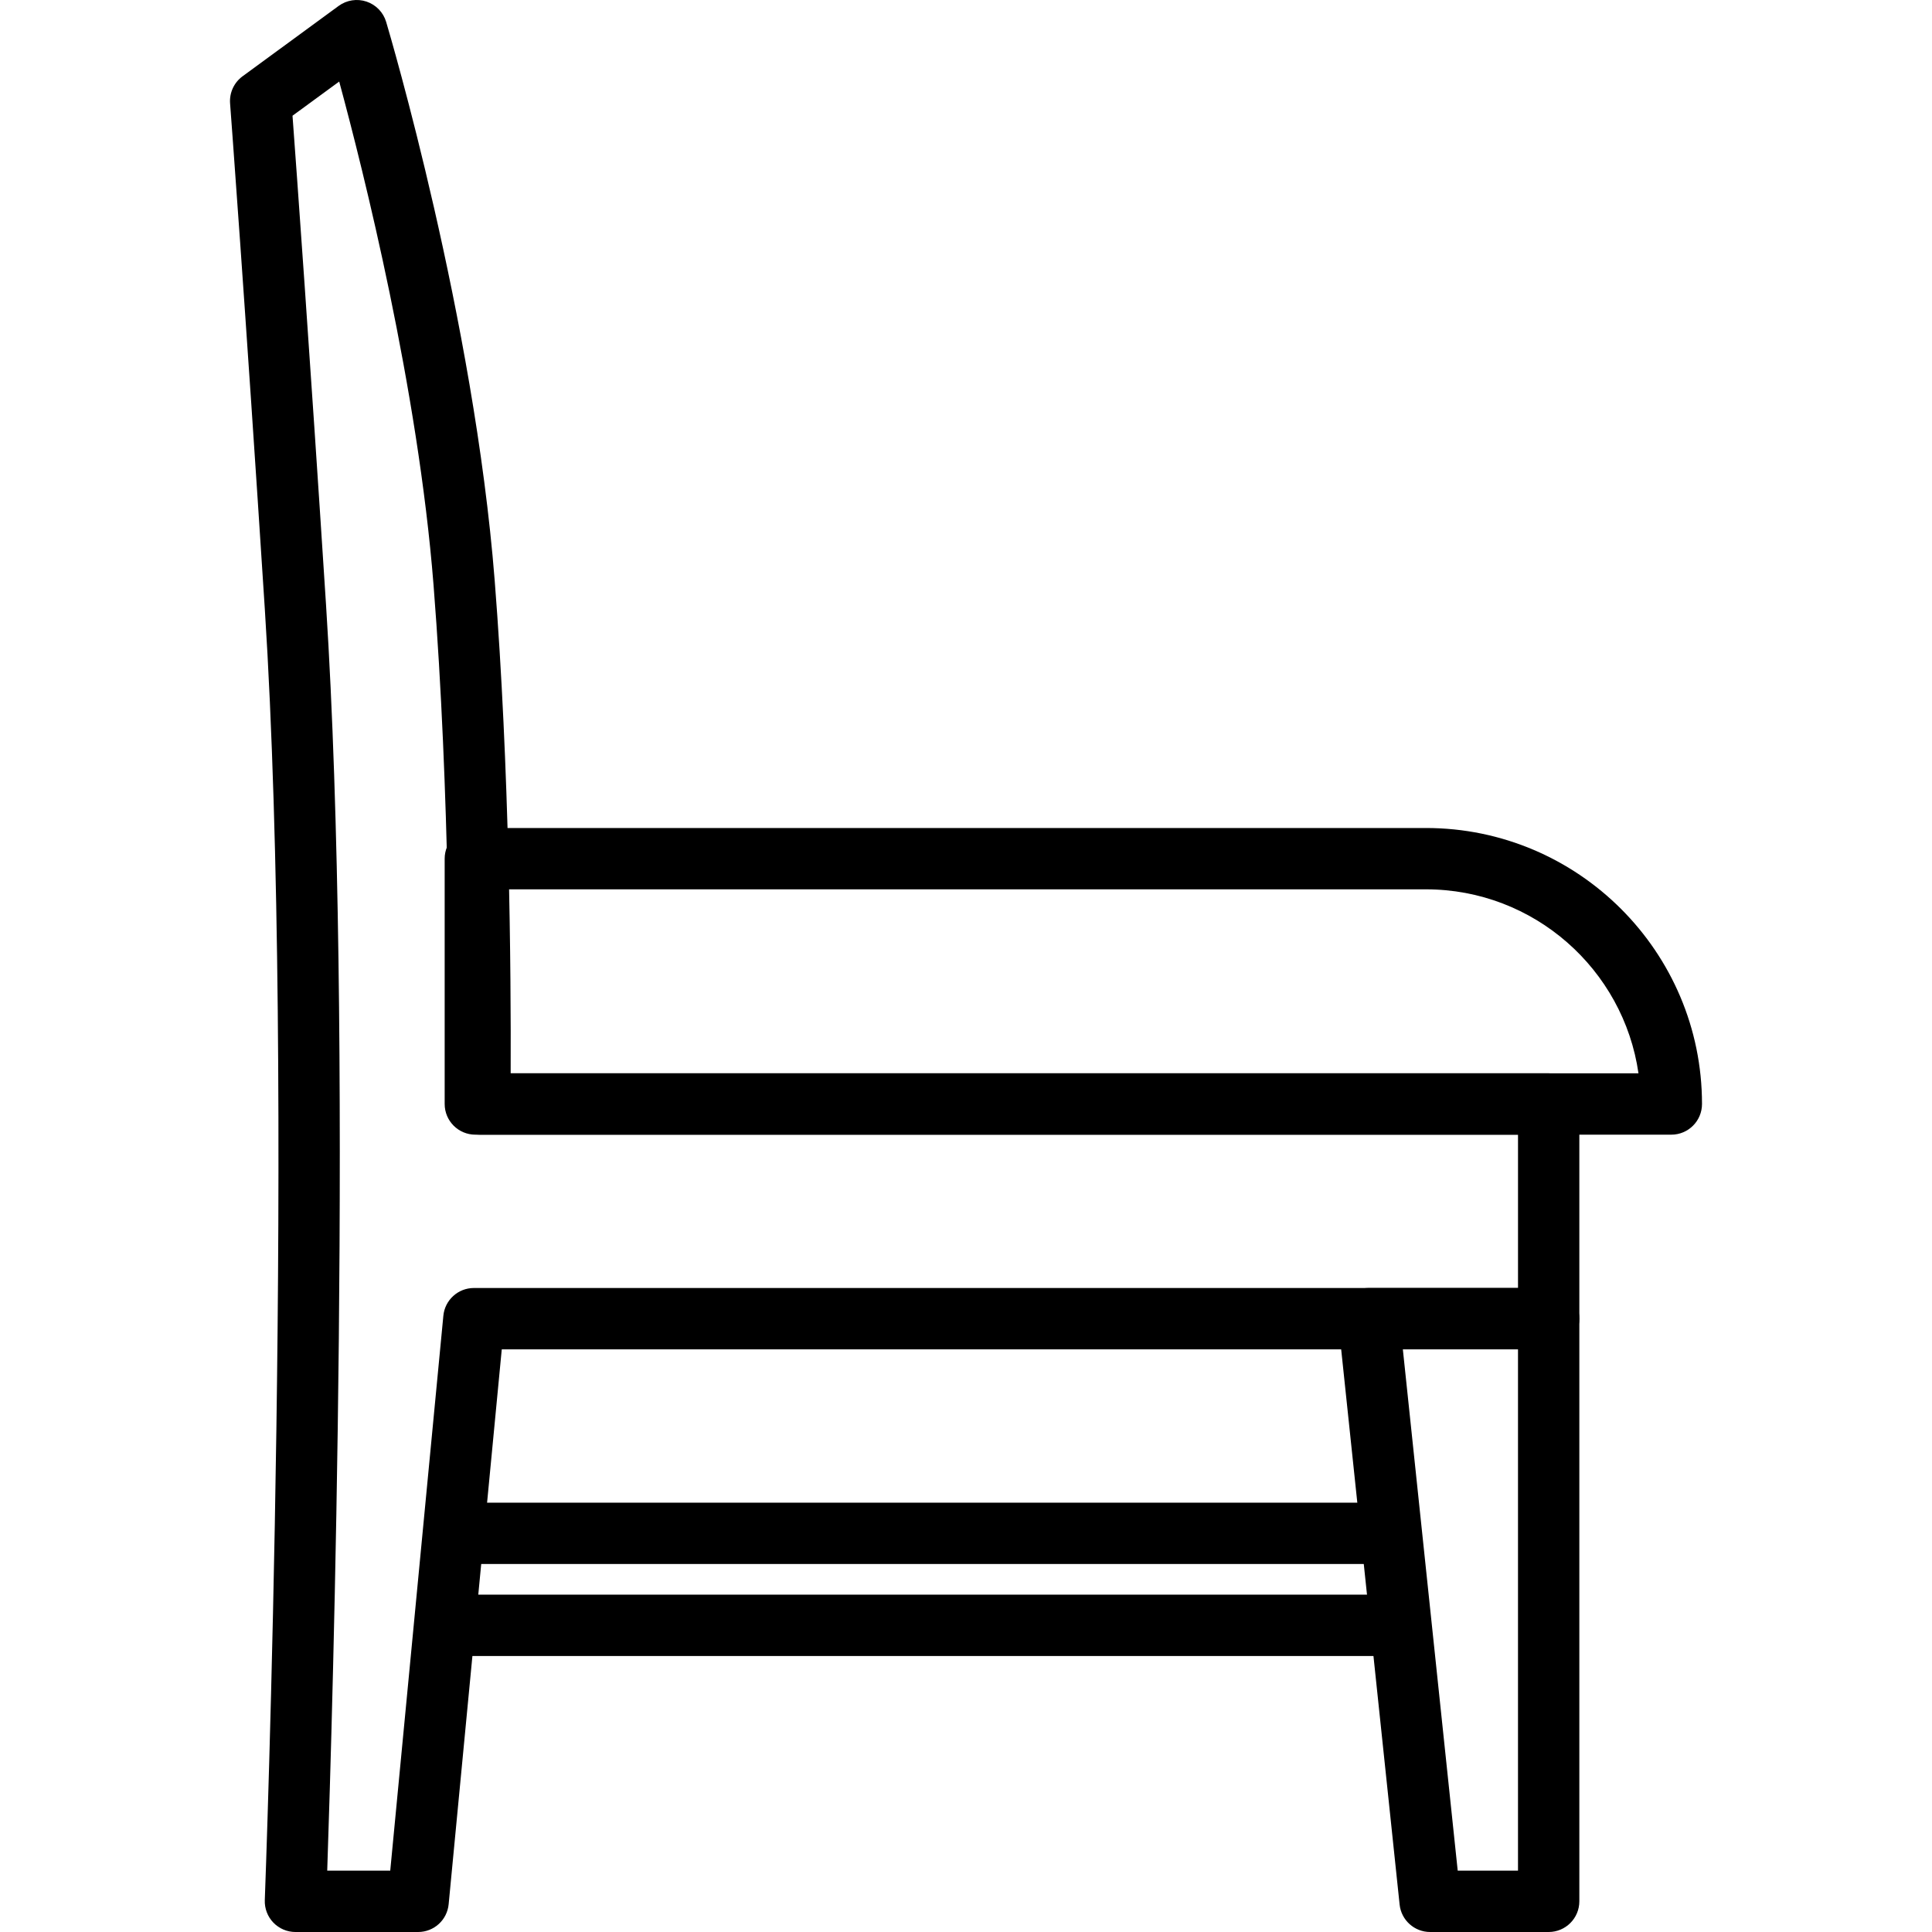 <?xml version="1.0" encoding="iso-8859-1"?>
<!-- Generator: Adobe Illustrator 19.0.0, SVG Export Plug-In . SVG Version: 6.00 Build 0)  -->
<svg version="1.1" id="Capa_1" xmlns="http://www.w3.org/2000/svg" xmlns:xlink="http://www.w3.org/1999/xlink" x="0px" y="0px"
	 viewBox="0 0 430.081 430.081" style="enable-background:new 0 0 430.081 430.081;" xml:space="preserve">
<g>
	<g>
		<path d="M311.192,354.987H101.152c-3.768,0-6.827,3.058-6.827,6.827c0,3.768,3.058,6.827,6.827,6.827h210.039
			c3.768,0,6.827-3.058,6.827-6.827C318.018,358.046,314.96,354.987,311.192,354.987z"/>
	</g>
</g>
<g>
	<g>
		<path d="M308.536,334.508H103.801c-3.768,0-6.827,3.058-6.827,6.827s3.058,6.827,6.827,6.827H308.54
			c3.768,0,6.823-3.058,6.823-6.827S312.305,334.508,308.536,334.508z"/>
	</g>
</g>
<g>
	<g>
		<path d="M344.748,238.934H113.679c0.089-22.91-0.256-67.949-3.56-109.763C105.535,71.09,86.758,7.554,85.963,4.878
			c-0.635-2.127-2.263-3.813-4.366-4.523c-2.103-0.707-4.42-0.348-6.212,0.963L53.99,16.986c-1.901,1.396-2.949,3.673-2.772,6.025
			c0.034,0.437,3.372,44.728,7.735,112.596c6.803,105.68,0.061,285.583-0.007,287.389c-0.068,1.853,0.618,3.656,1.905,4.994
			c1.287,1.338,3.065,2.092,4.919,2.092h27.307c3.519,0,6.461-2.673,6.796-6.178l11.824-123.529h233.052
			c3.768,0,6.827-3.058,6.827-6.827v-47.787C351.575,241.993,348.517,238.934,344.748,238.934z M337.922,286.721H105.491
			c-3.519,0-6.461,2.676-6.796,6.178L86.871,416.427H72.842c1.174-34.563,5.813-187.331-0.259-281.702
			c-3.645-56.627-6.574-96.87-7.468-108.964l10.394-7.608c5.407,19.941,17.544,68.294,21.002,112.09
			c3.635,46.005,3.642,96.068,3.475,115.459c-0.014,1.819,0.7,3.57,1.98,4.864c1.28,1.294,3.028,2.021,4.847,2.021h231.11V286.721z"
			/>
	</g>
</g>
<g>
	<g>
		<path d="M344.748,286.717H304.7c-1.935,0-3.779,0.823-5.072,2.26c-1.294,1.44-1.918,3.359-1.714,5.284l13.653,129.707
			c0.365,3.475,3.297,6.113,6.789,6.113h26.392c3.768,0,6.827-3.058,6.827-6.83V293.544
			C351.575,289.776,348.517,286.717,344.748,286.717z M337.922,416.427H324.5l-12.213-116.053h25.634V416.427z"/>
	</g>
</g>
<g>
	<g>
		<path d="M317.442,184.321H105.815c-3.768,0-6.827,3.058-6.827,6.827v54.613c0,3.768,3.058,6.827,6.827,6.827h266.24
			c3.768,0,6.827-3.058,6.827-6.827C378.882,211.883,351.319,184.321,317.442,184.321z M112.642,238.934v-40.96h204.8
			c24.03,0,43.977,17.835,47.299,40.96H112.642z"/>
	</g>
</g>
<g>
</g>
<g>
</g>
<g>
</g>
<g>
</g>
<g>
</g>
<g>
</g>
<g>
</g>
<g>
</g>
<g>
</g>
<g>
</g>
<g>
</g>
<g>
</g>
<g>
</g>
<g>
</g>
<g>
</g>
</svg>
